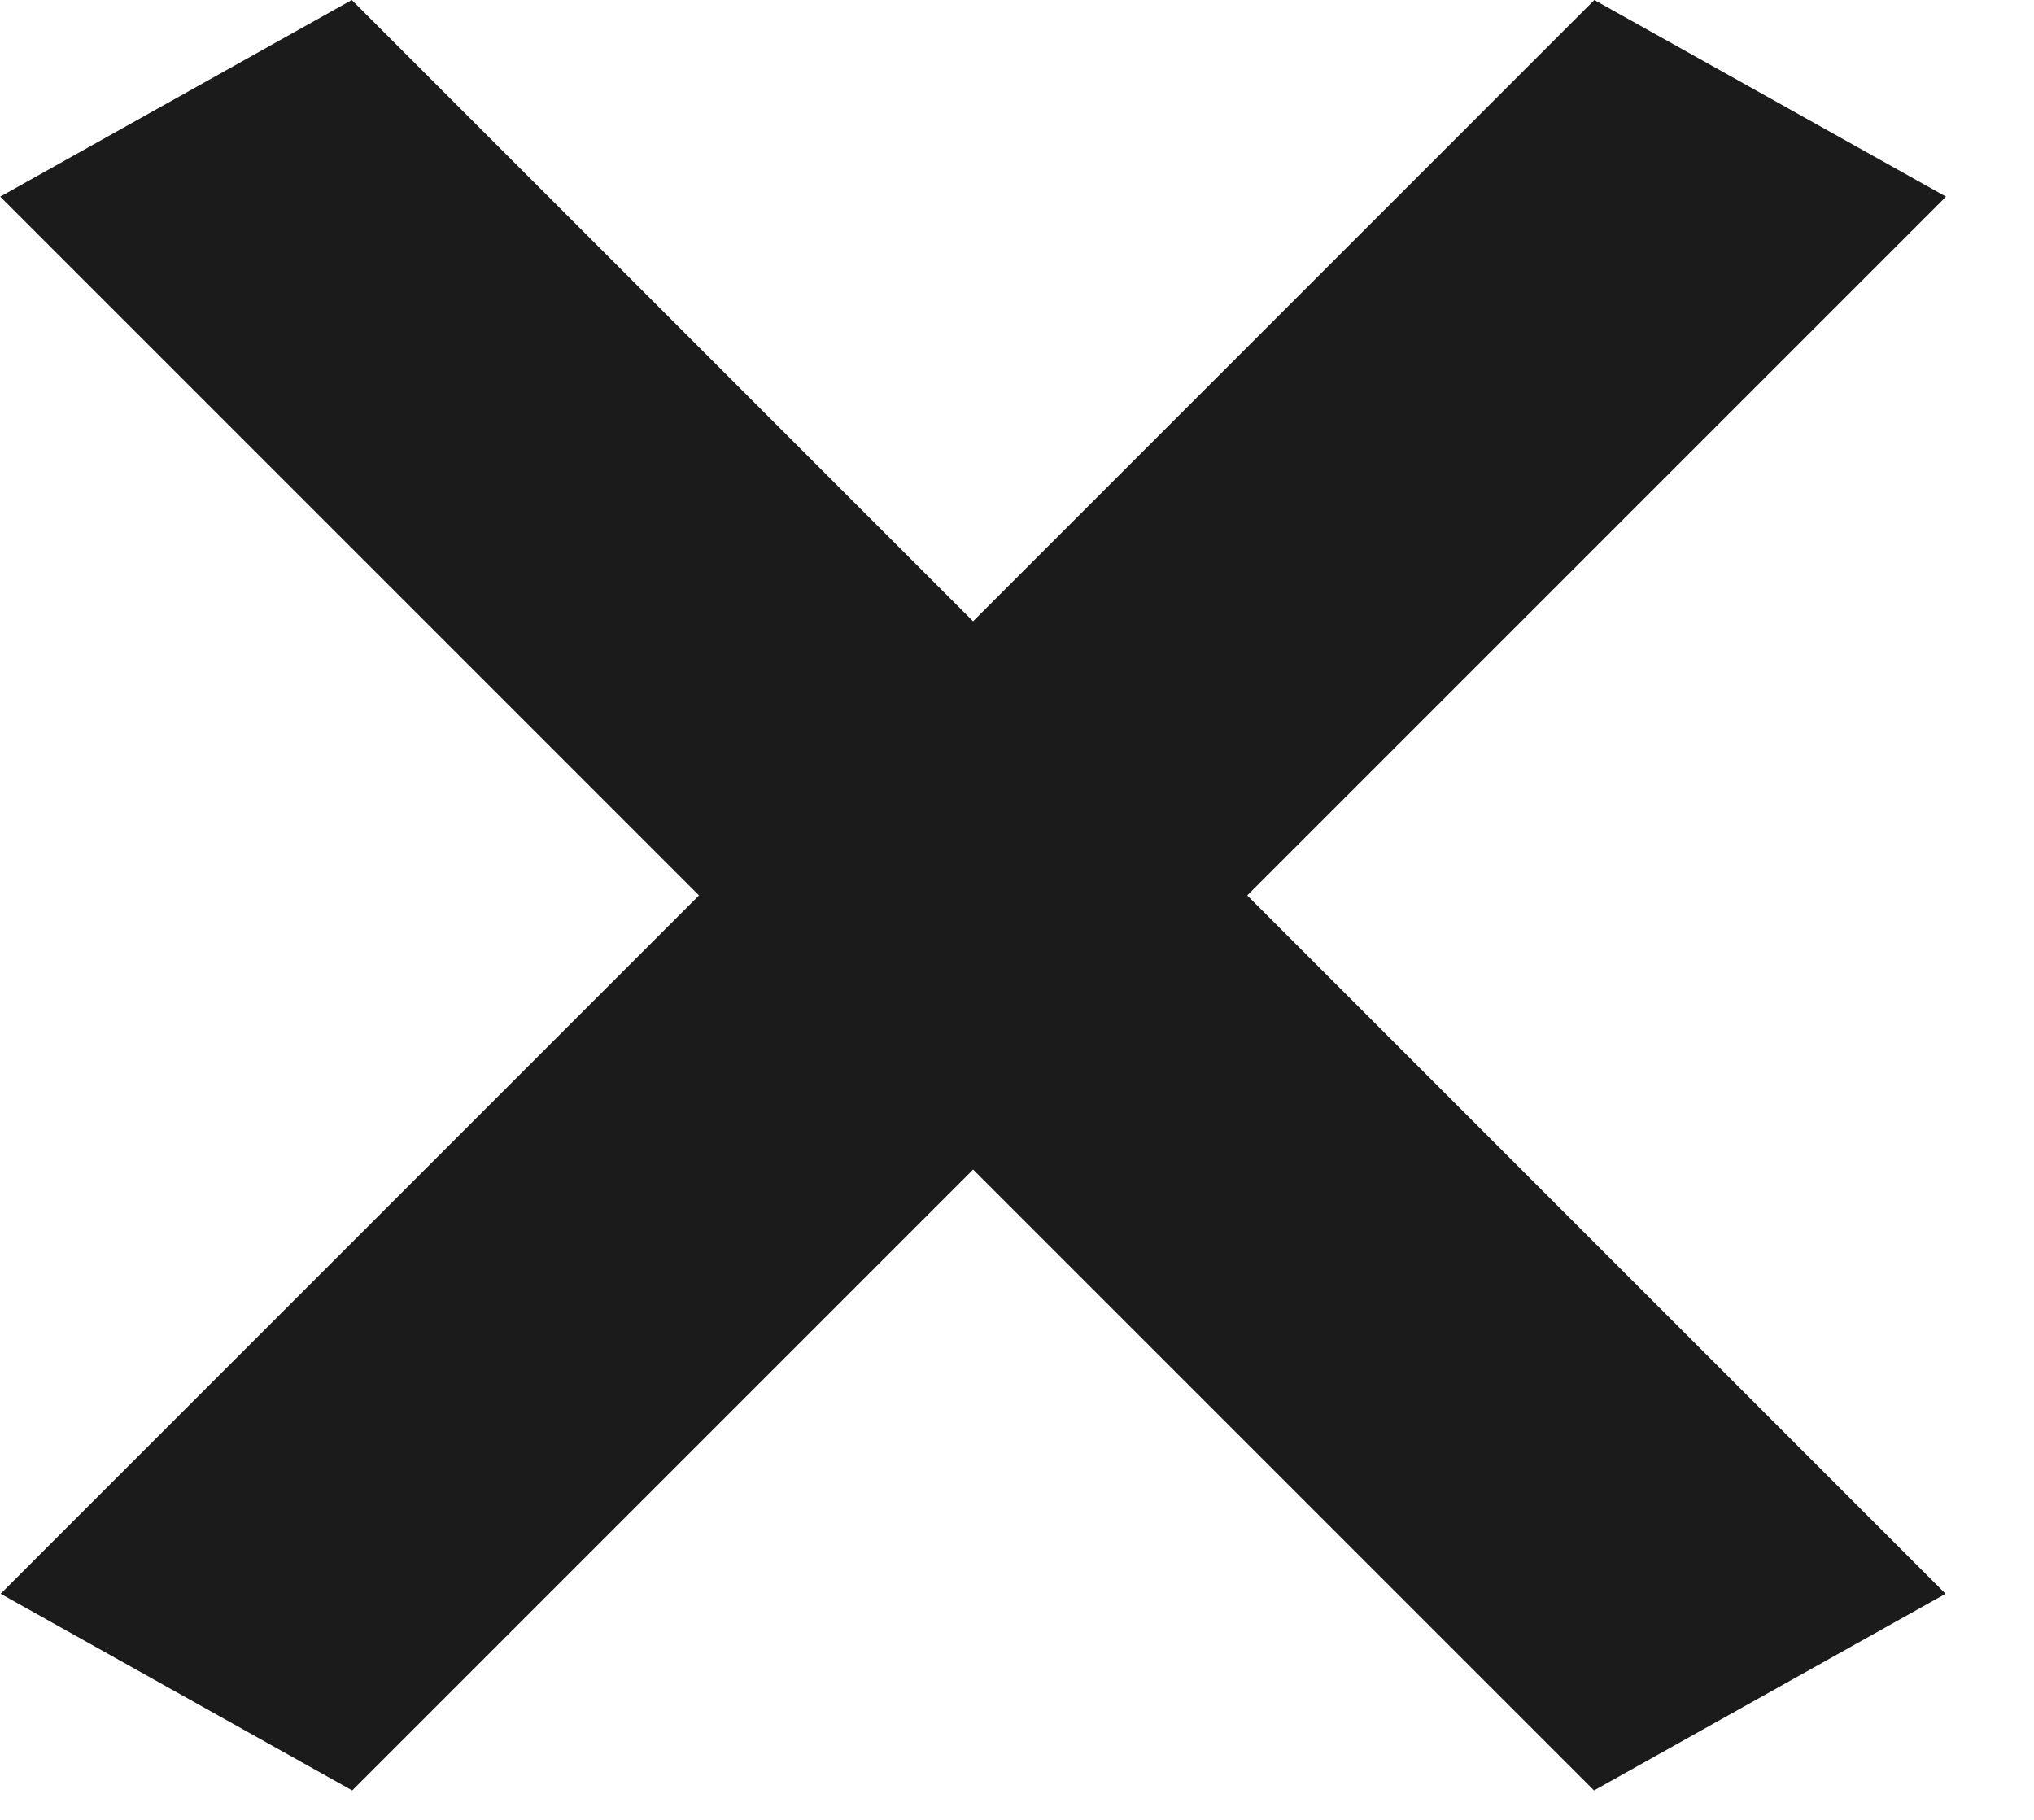 <svg width="19" height="17" viewBox="0 0 19 17" fill="none" xmlns="http://www.w3.org/2000/svg">
<path d="M3.286 0L18.174 14.888L14.89 16.725L0.002 1.837L3.286 0Z" fill="#1B1B1B"/>
<path d="M14.893 0L0.006 14.888L3.29 16.725L18.178 1.837L14.893 0Z" fill="#1B1B1B"/>
</svg>
